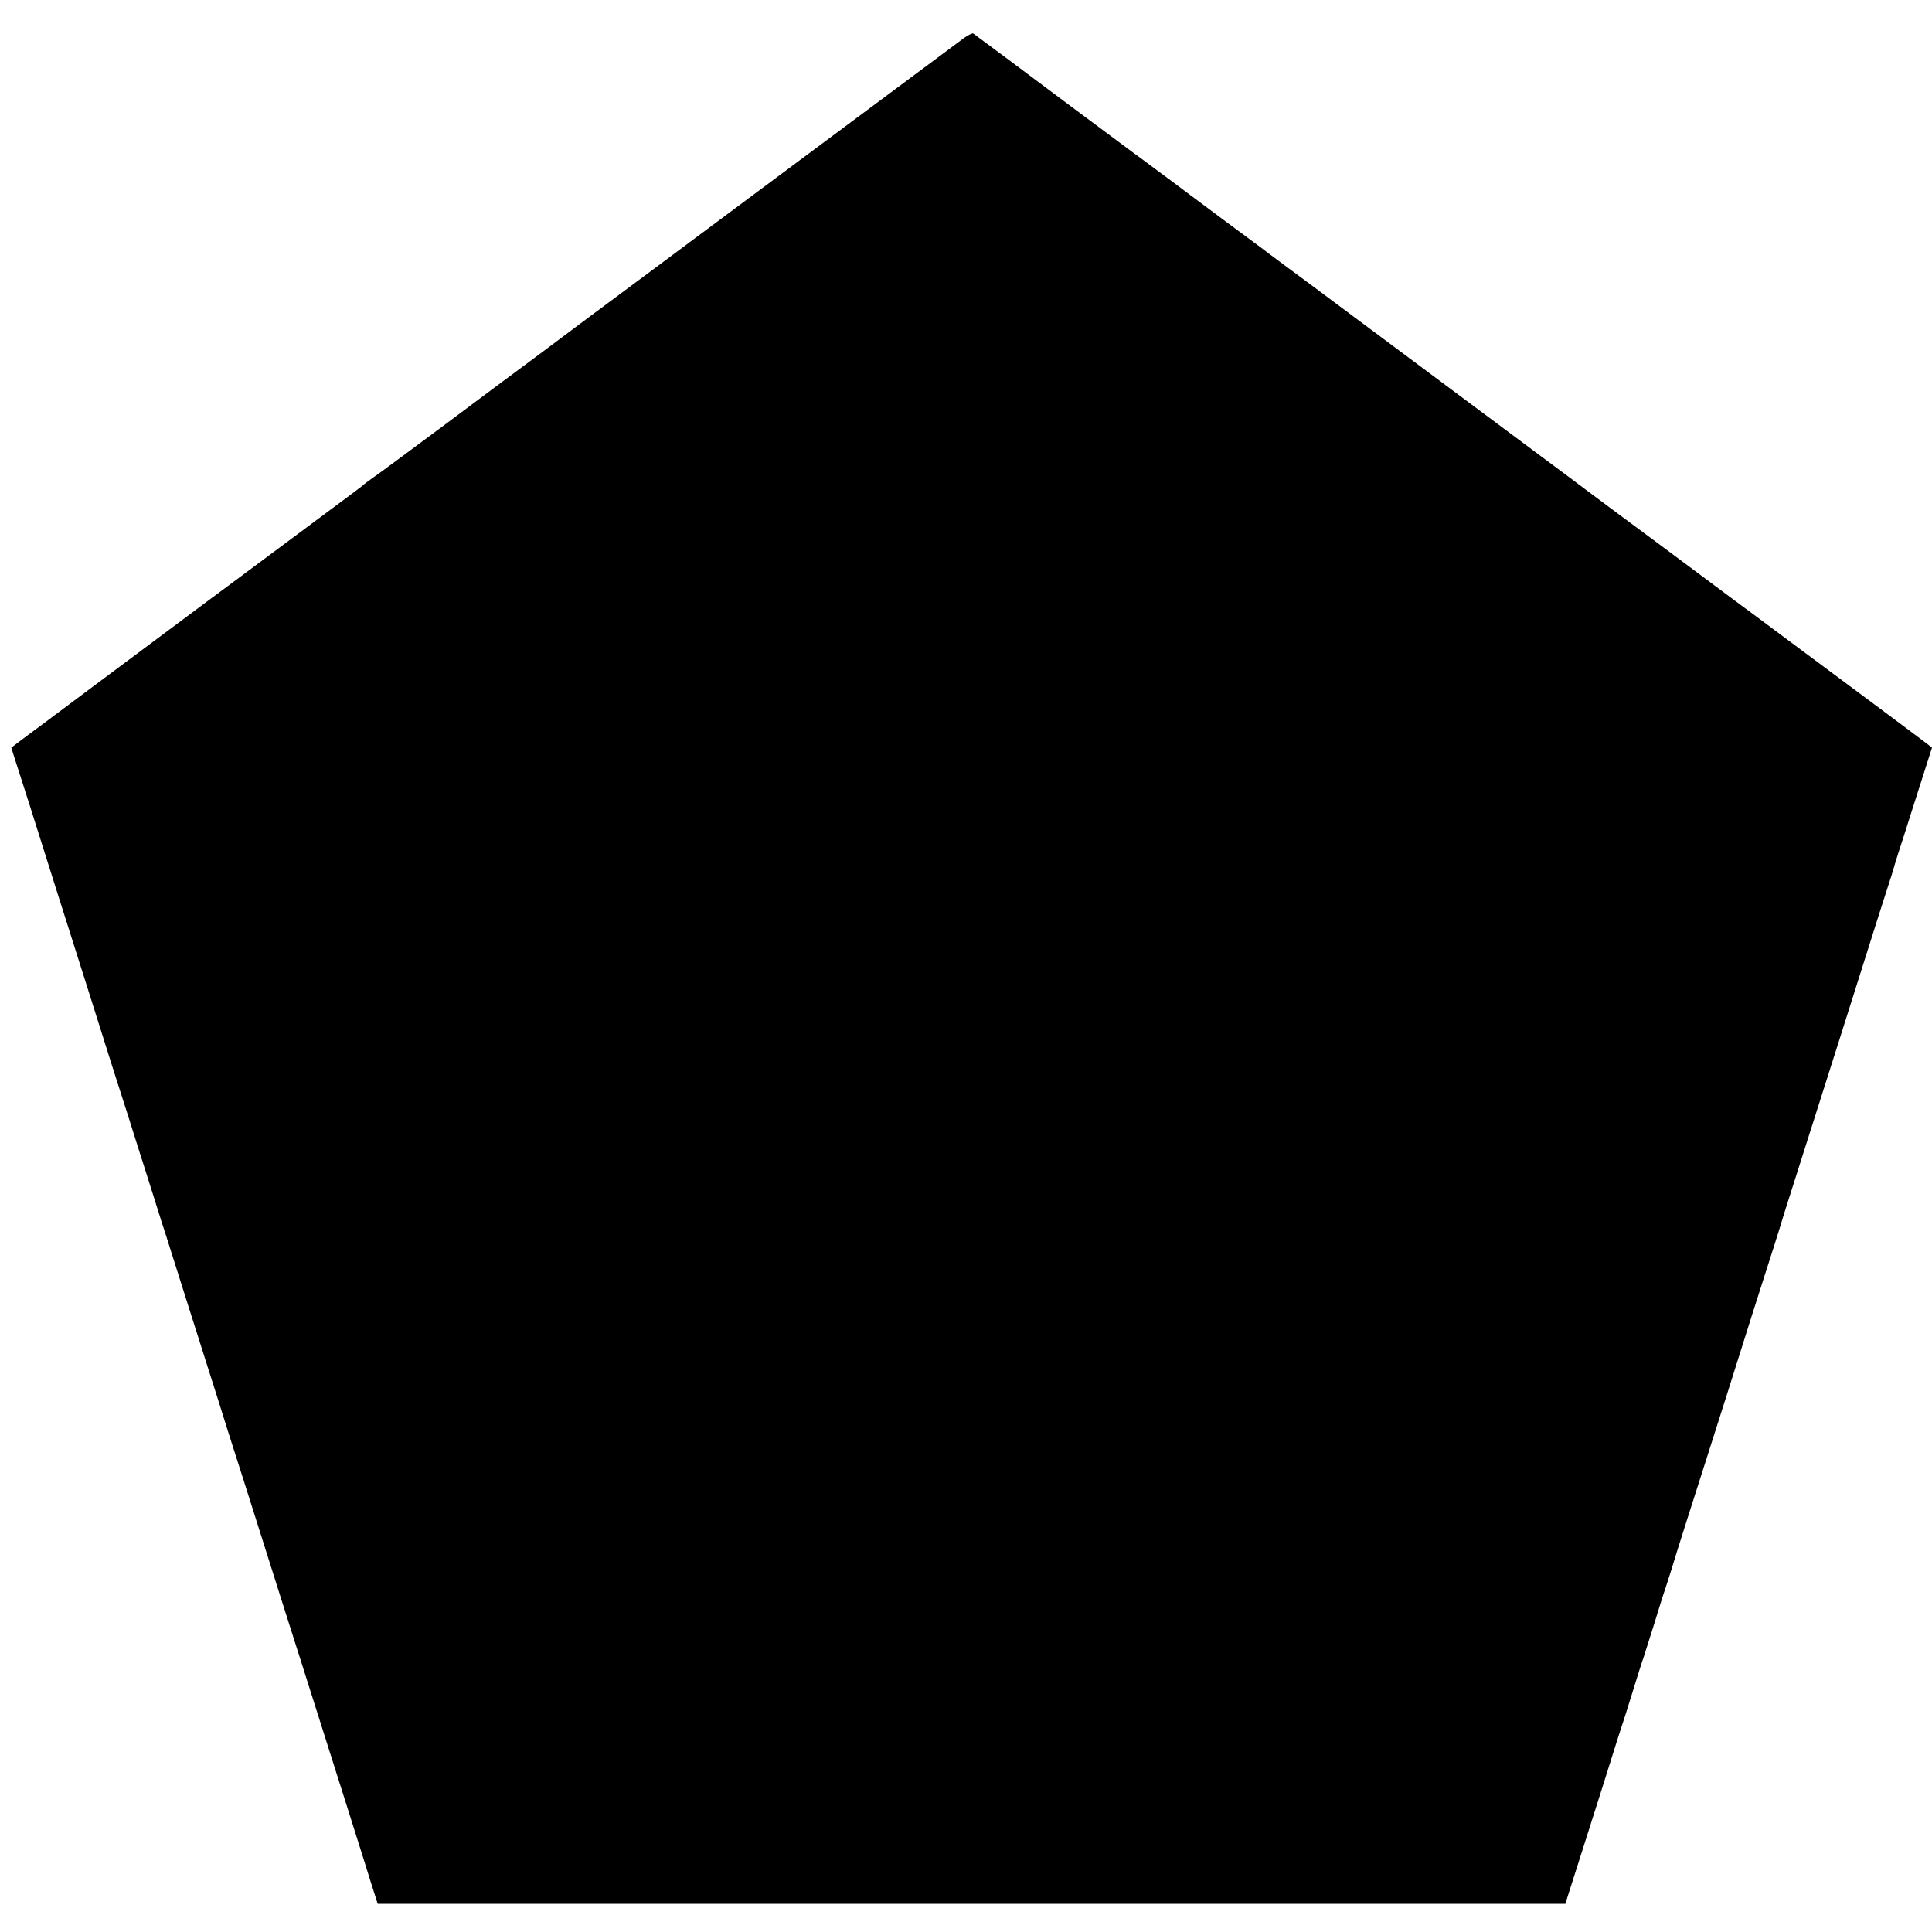 <?xml version="1.0" standalone="no"?>
<!DOCTYPE svg PUBLIC "-//W3C//DTD SVG 20010904//EN"
 "http://www.w3.org/TR/2001/REC-SVG-20010904/DTD/svg10.dtd">
<svg version="1.0" xmlns="http://www.w3.org/2000/svg"
 width="1200pt" height="1200pt" viewBox="0 0 1200 1200"
 preserveAspectRatio="xMidYMid meet">
<g transform="translate(0,1200) scale(0.1,-0.1)"
fill="#000000" stroke="none">
<path d="M5985 11762 c-61 -45 -863 -642 -1380 -1027 -377 -281 -758 -565
-783 -583 -42 -31 -127 -94 -152 -113 -14 -11 -144 -108 -290 -217 -146 -108
-425 -316 -620 -462 -195 -145 -386 -287 -425 -314 -38 -27 -72 -52 -75 -55
-3 -4 -39 -32 -80 -62 -241 -179 -761 -566 -797 -593 -23 -17 -54 -40 -69 -51
-15 -11 -208 -155 -429 -320 -221 -165 -495 -369 -608 -454 -114 -84 -207
-154 -207 -155 0 0 13 -41 29 -91 16 -49 54 -169 85 -265 73 -232 230 -729
356 -1125 56 -176 115 -363 131 -415 16 -52 41 -129 54 -170 13 -41 42 -132
65 -203 22 -70 58 -182 79 -250 22 -67 62 -196 91 -287 28 -91 60 -190 70
-220 16 -50 64 -202 155 -490 19 -58 63 -199 100 -315 37 -115 96 -302 131
-415 36 -113 80 -252 99 -310 32 -102 82 -257 220 -695 37 -115 95 -301 131
-412 153 -484 198 -626 294 -928 56 -176 120 -381 143 -455 l43 -135 3688 0
3689 0 17 55 c10 30 47 147 83 260 36 113 93 293 127 400 104 330 111 354 125
395 8 22 37 114 65 205 28 91 59 190 70 220 10 30 39 123 65 205 25 83 51 164
56 180 18 51 80 249 84 265 4 13 58 185 226 710 27 85 67 211 89 280 61 196
247 782 292 920 22 69 41 130 42 135 1 6 26 84 55 175 29 91 81 255 116 365
72 225 298 938 382 1205 30 96 75 237 100 314 25 76 46 144 47 150 1 6 14 47
28 91 15 44 54 168 88 275 34 107 75 236 91 285 16 50 29 91 29 91 0 2 -127
97 -355 267 -115 85 -330 245 -476 354 -146 109 -277 206 -290 216 -13 9 -146
108 -296 220 -149 111 -394 294 -545 405 -150 112 -286 213 -301 225 -16 11
-112 84 -215 160 -243 181 -1081 805 -1244 927 -141 106 -129 96 -288 214 -63
47 -119 89 -125 93 -5 5 -118 88 -250 186 -132 98 -247 184 -255 190 -8 7 -67
50 -130 97 -63 47 -119 88 -125 93 -5 4 -31 23 -56 41 -260 193 -537 400 -549
409 -32 25 -446 333 -455 339 -6 3 -33 -10 -60 -30z"/>
</g>
</svg>
